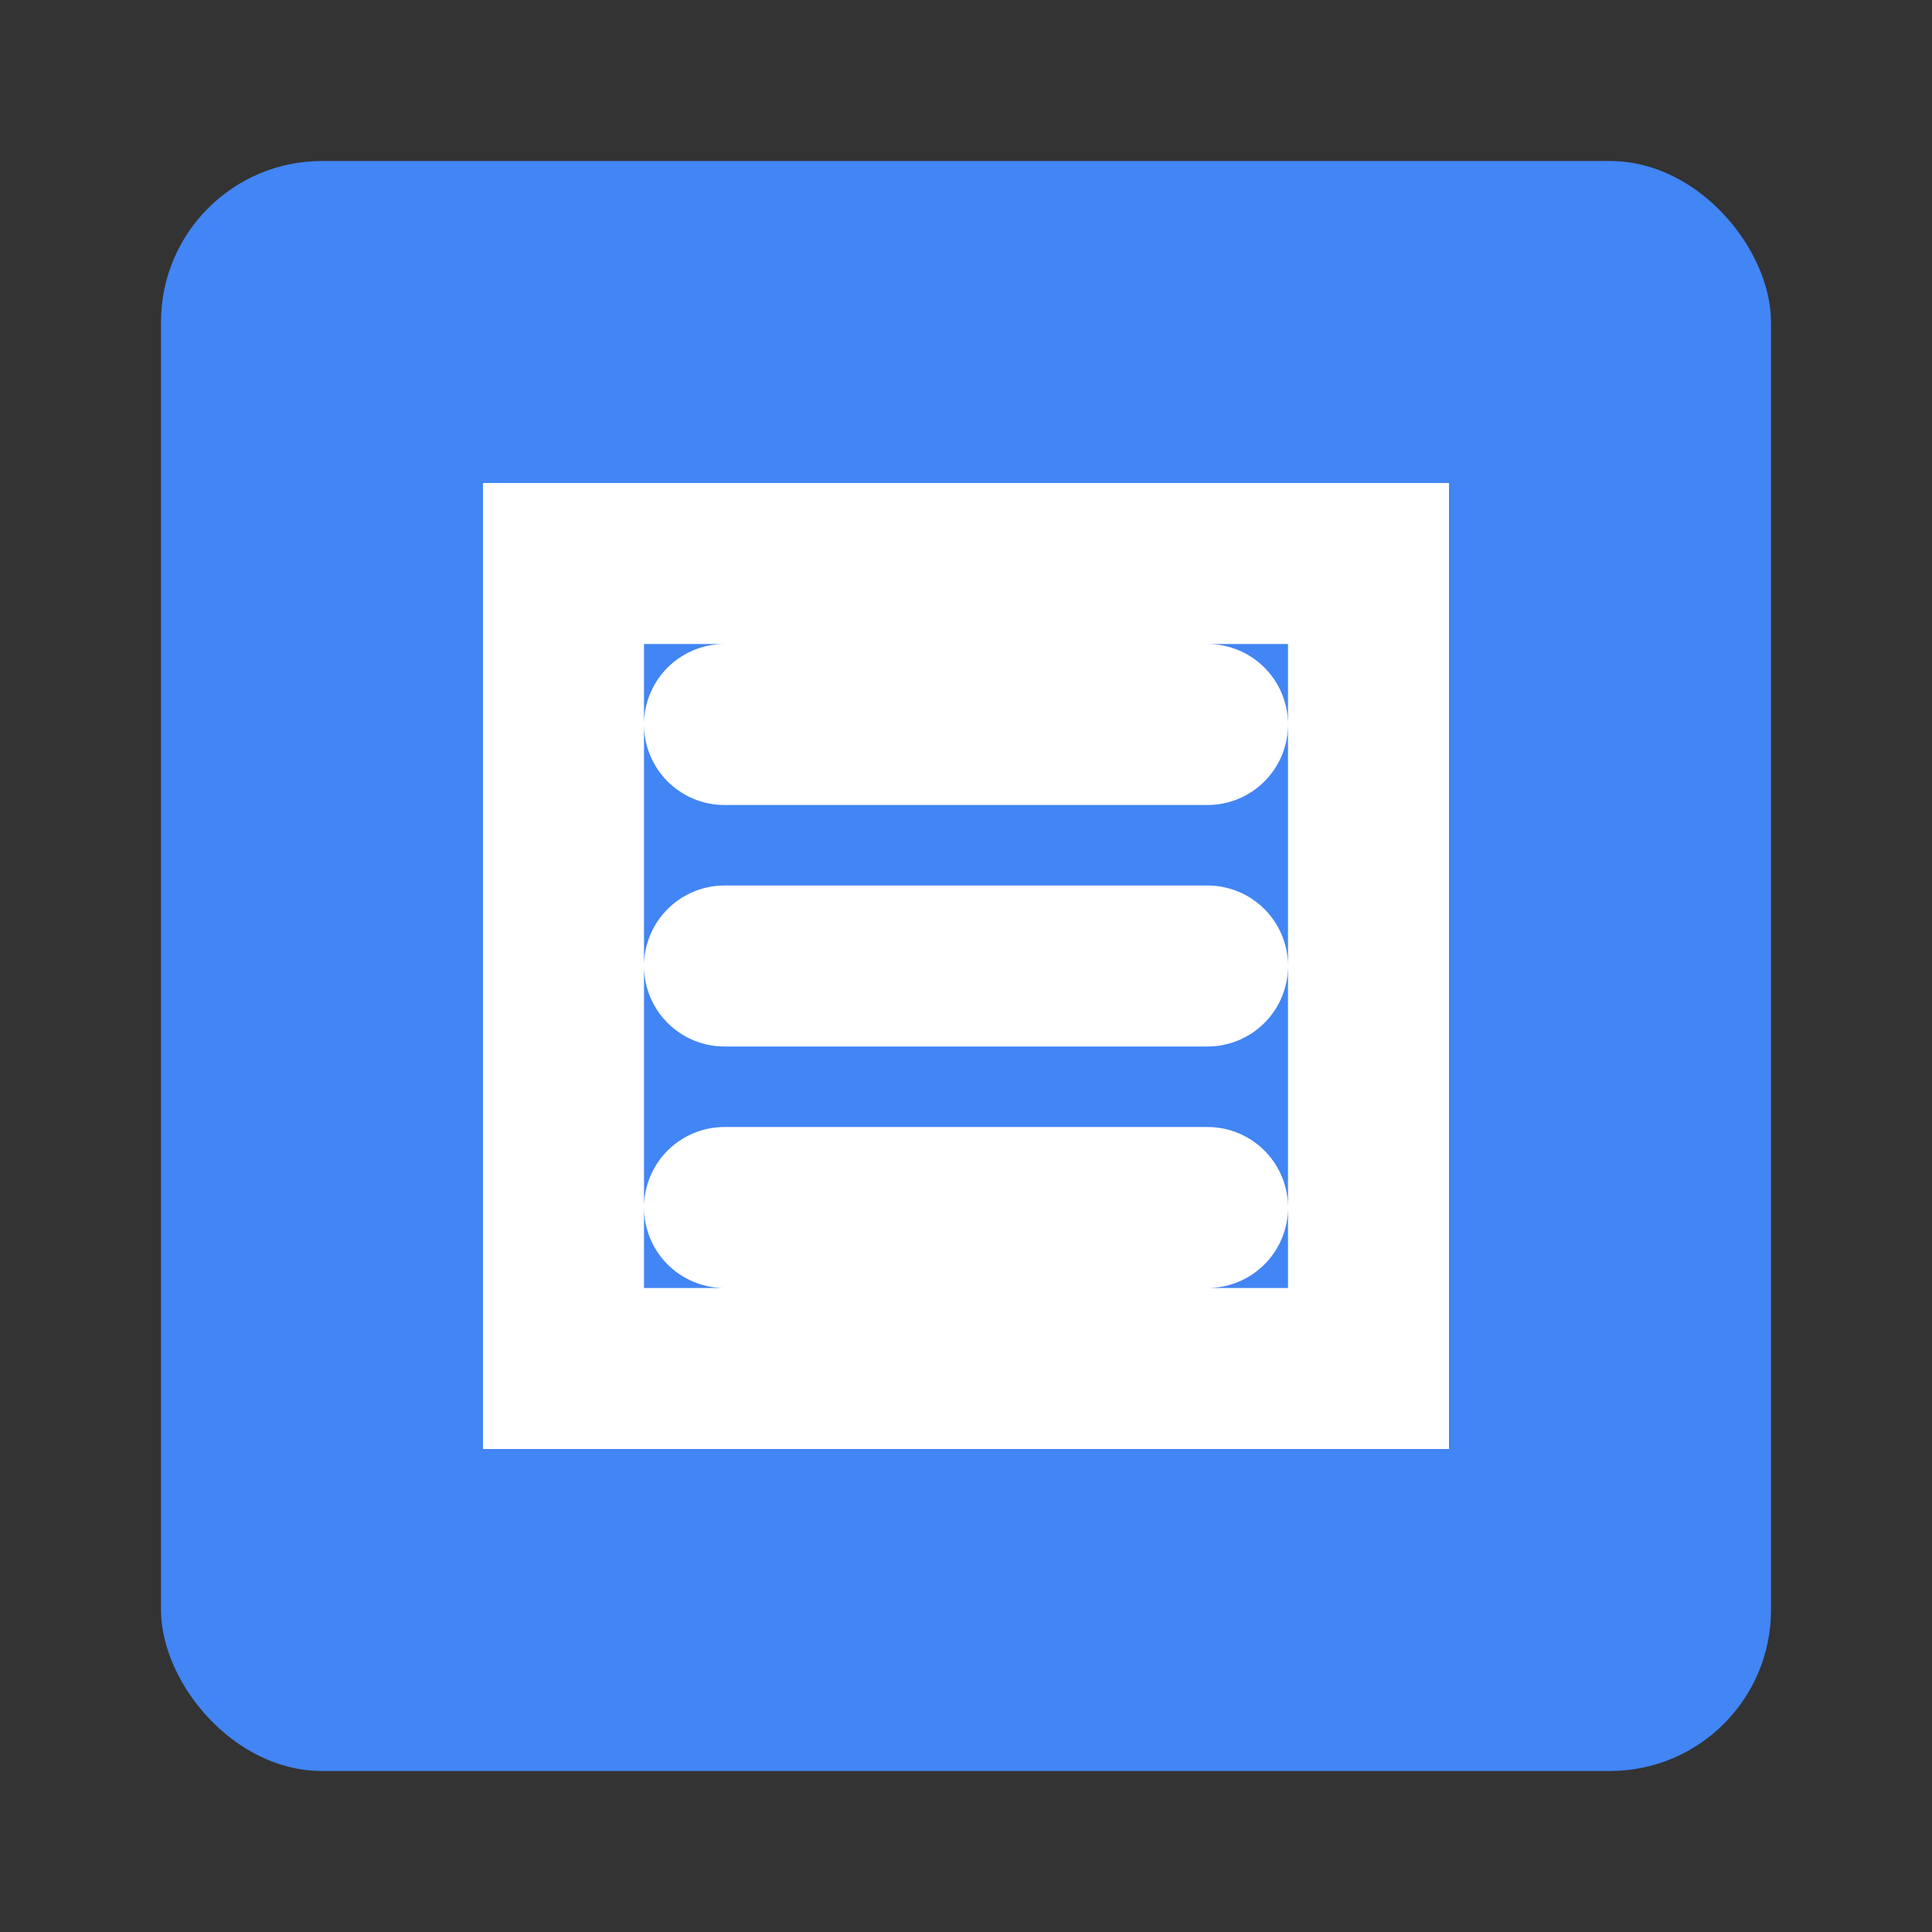 <?xml version="1.0" encoding="UTF-8"?>
<svg width="24px" height="24px" viewBox="0 0 24 24" version="1.1" xmlns="http://www.w3.org/2000/svg">
    <rect x="0" y="0" width="24" height="24" fill="#333333" stroke="none"/>
    <g stroke="none" stroke-width="1" fill="none" fill-rule="evenodd">
        <rect fill="#4285f4" x="2" y="2" width="20" height="20" rx="2"/>
        <path d="M7,7 L17,7 L17,17 L7,17 L7,7 Z M9,9 L15,9 M9,12 L15,12 M9,15 L15,15" stroke="#FFFFFF" stroke-width="2" stroke-linecap="round"/>
    </g>
</svg> 